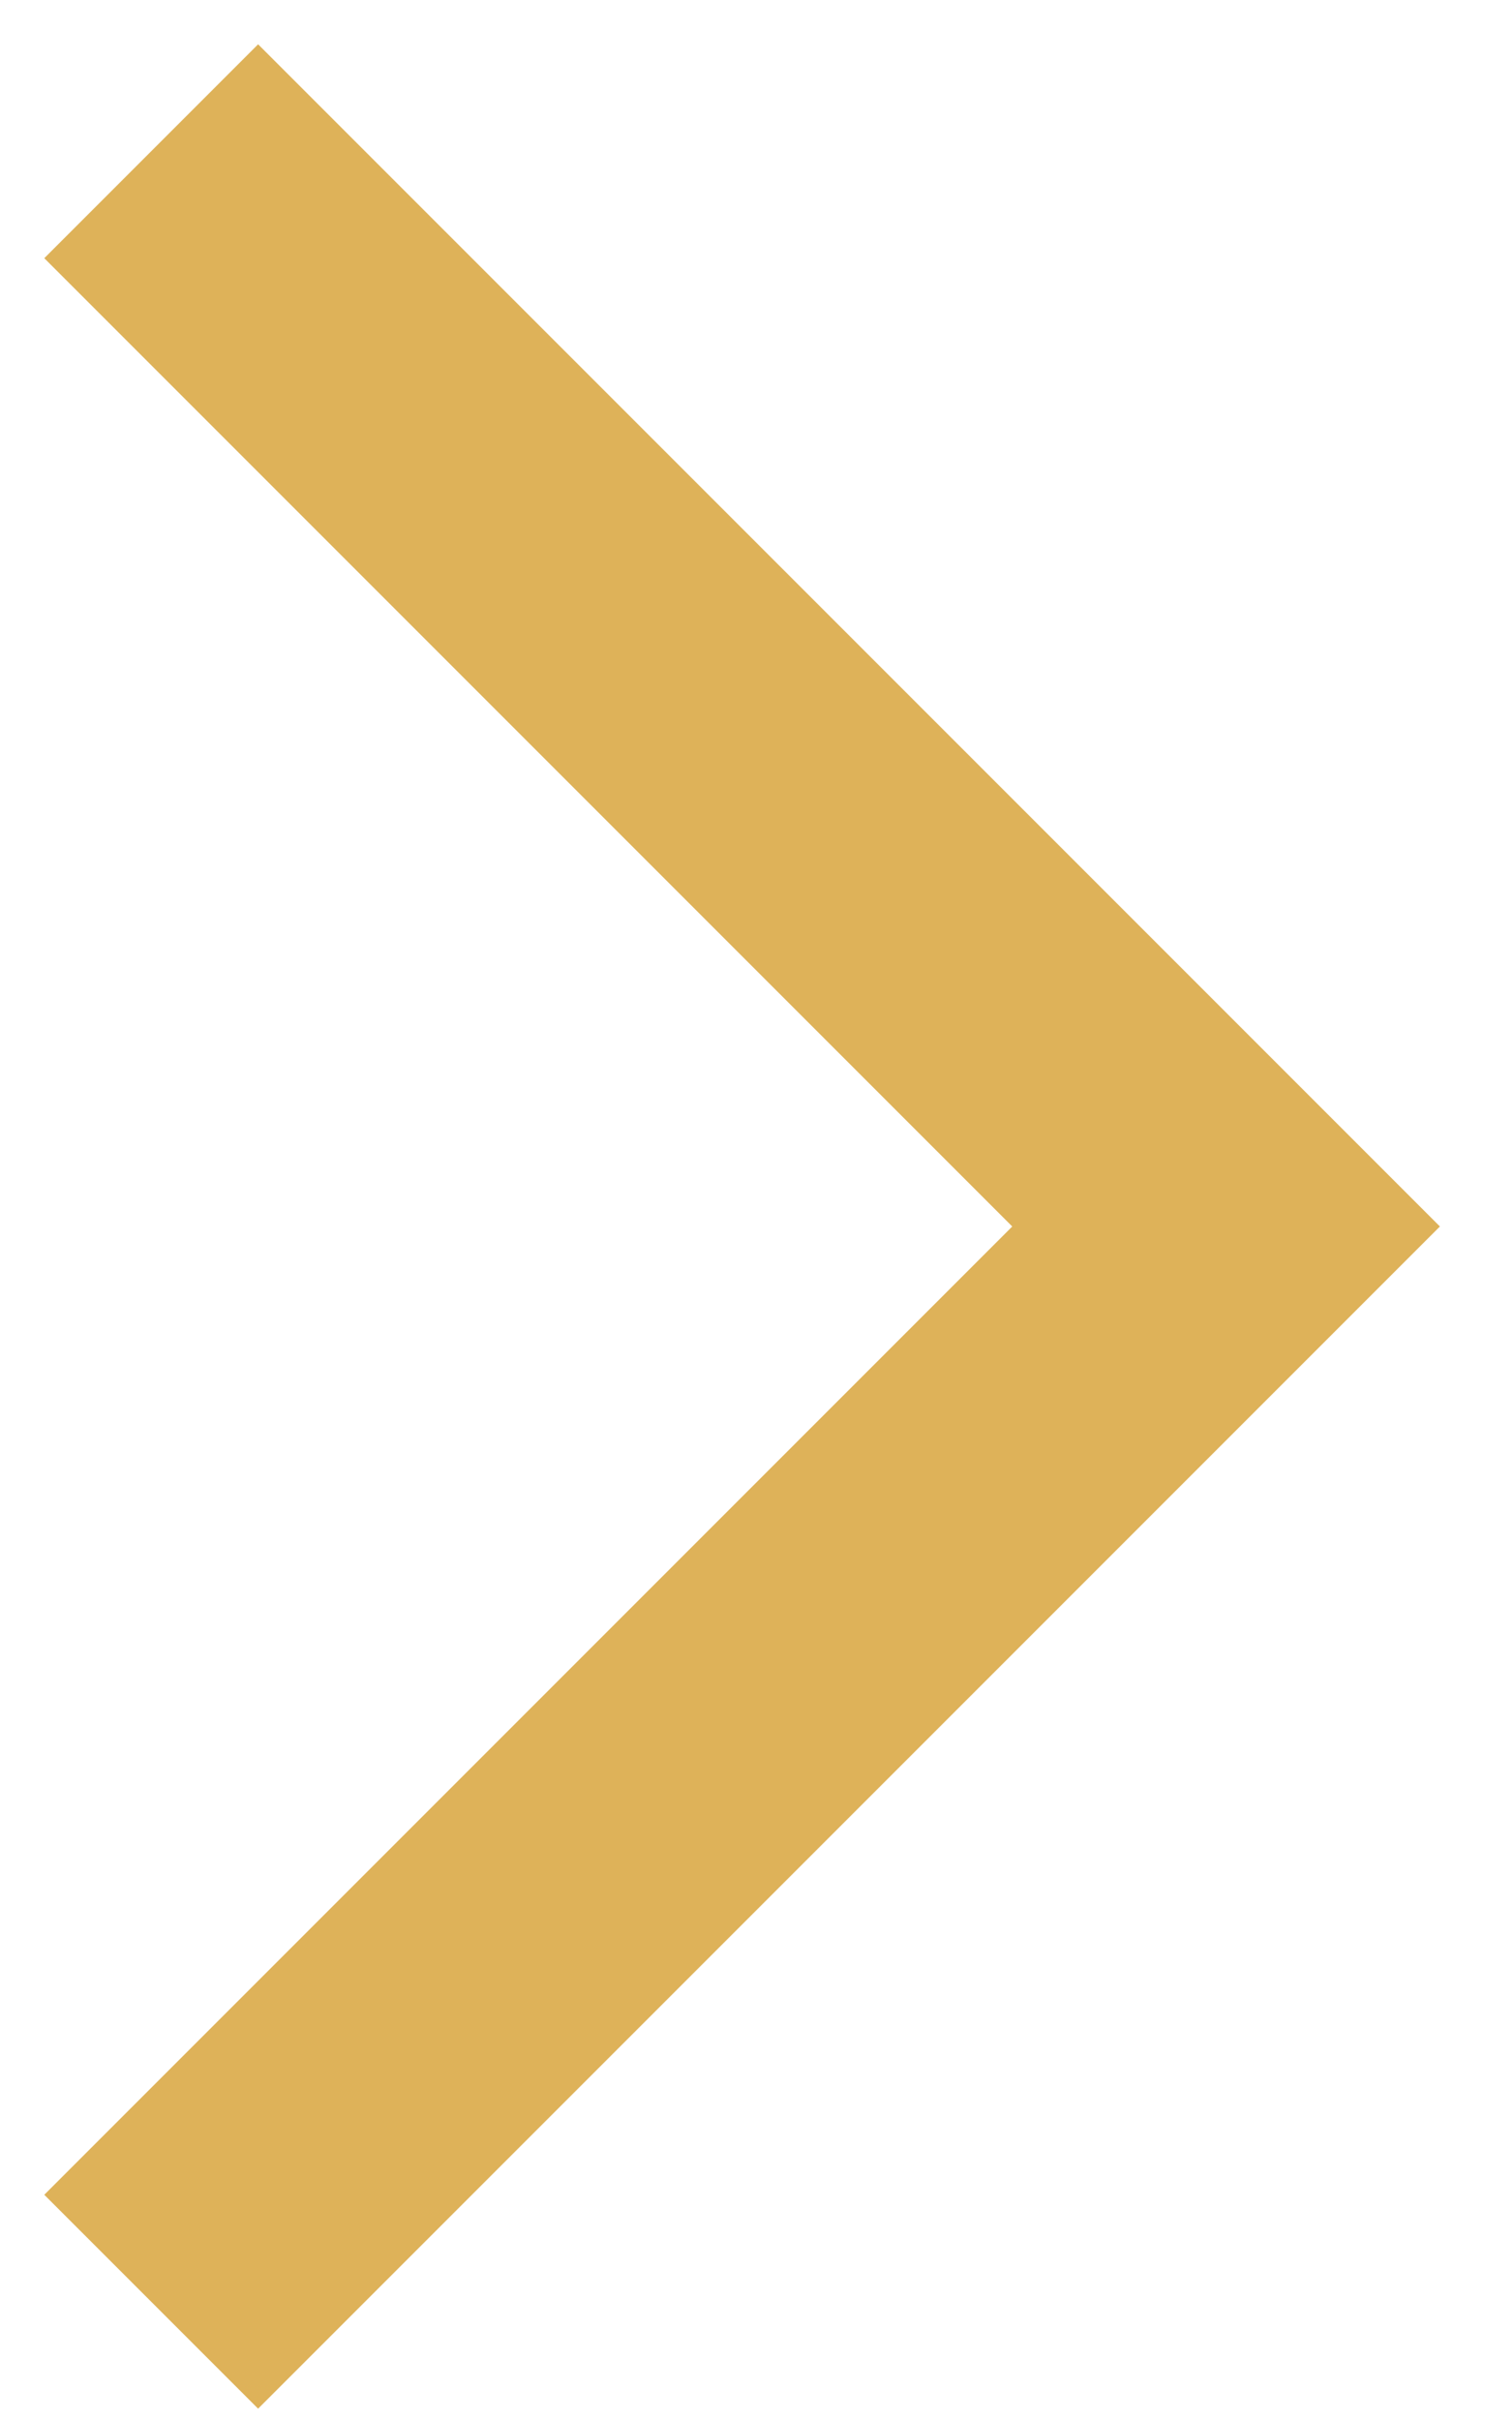 <?xml version="1.0" encoding="UTF-8"?> <svg xmlns="http://www.w3.org/2000/svg" width="10" height="16" viewBox="0 0 10 16" fill="none"> <path d="M1 1L8.109 8.109L1 15.218" stroke="#DEB259" stroke-width="2"></path> </svg> 